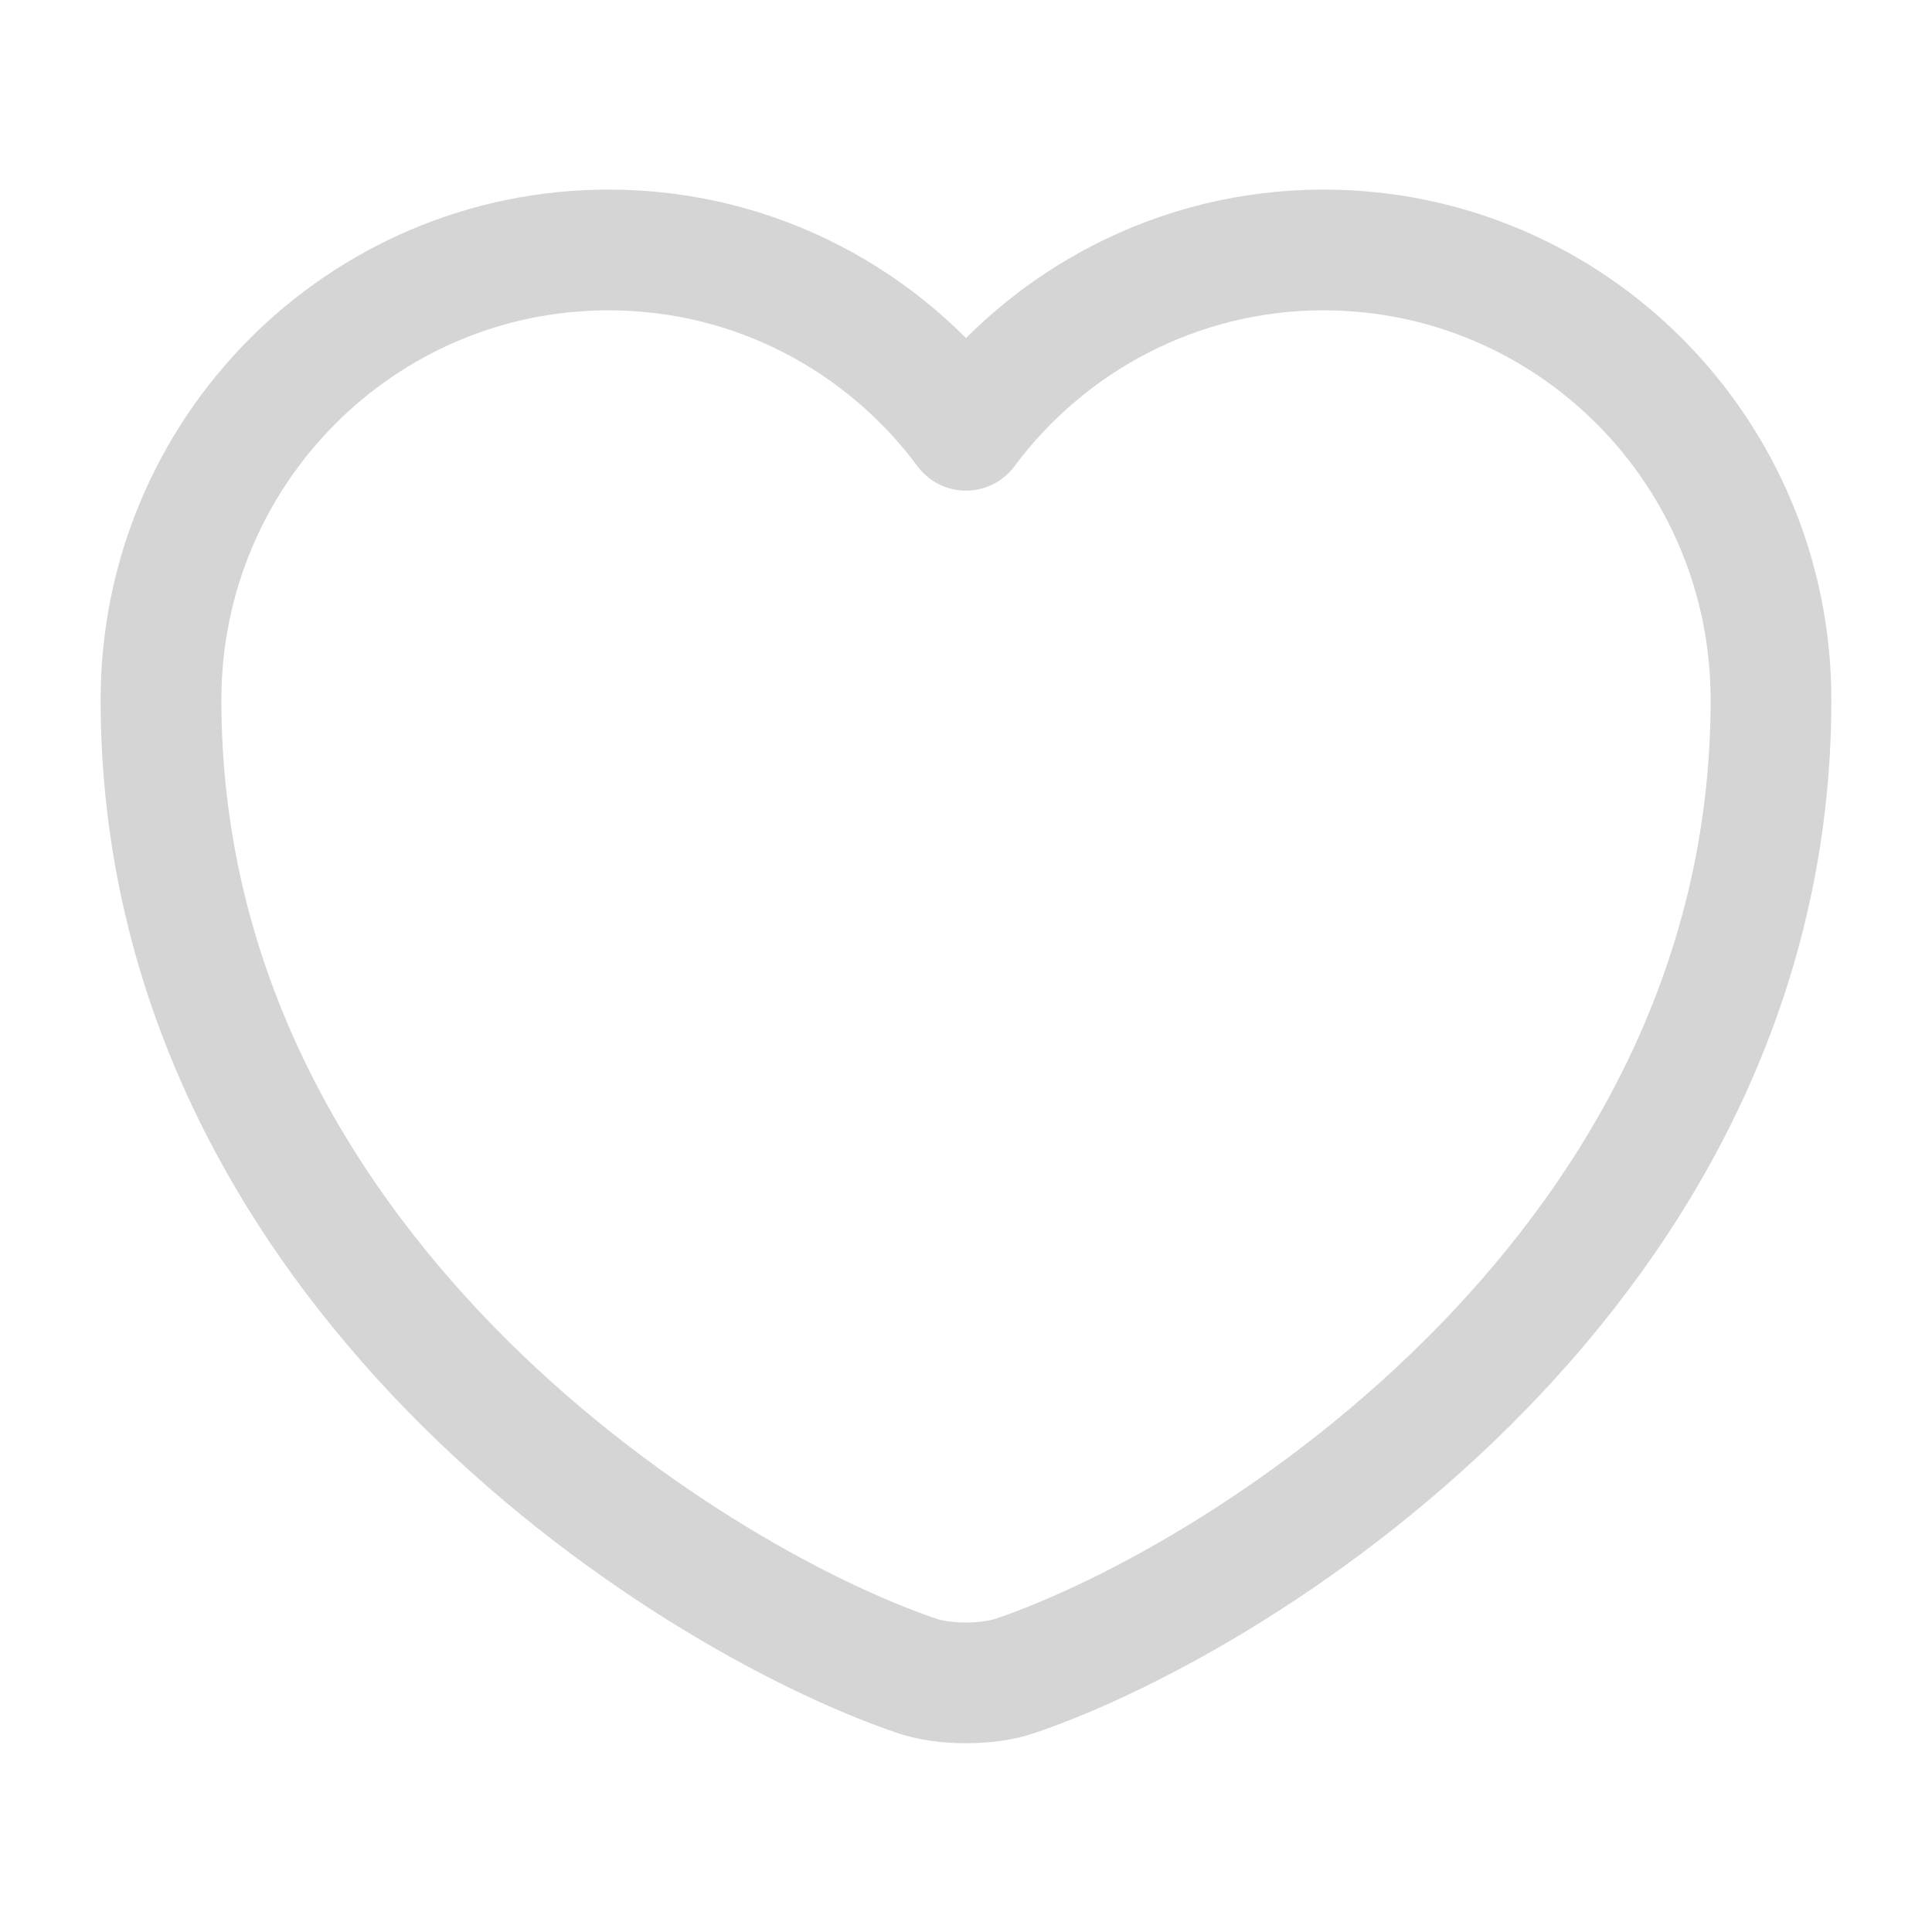 <svg width="24" height="24" viewBox="0 0 24 24" fill="none" xmlns="http://www.w3.org/2000/svg">
<g id="vuesax/linear/heart">
<g id="heart">
<path id="Vector" d="M12.62 20.815C12.28 20.935 11.72 20.935 11.38 20.815C8.48 19.825 2 15.695 2 8.695C2 5.605 4.49 3.105 7.56 3.105C9.38 3.105 10.99 3.985 12 5.345C13.01 3.985 14.63 3.105 16.44 3.105C19.51 3.105 22 5.605 22 8.695C22 15.695 15.52 19.825 12.62 20.815Z" stroke="#D5D5D5" stroke-width="1.5" stroke-linecap="round" stroke-linejoin="round"/>
</g>
</g>
</svg>
